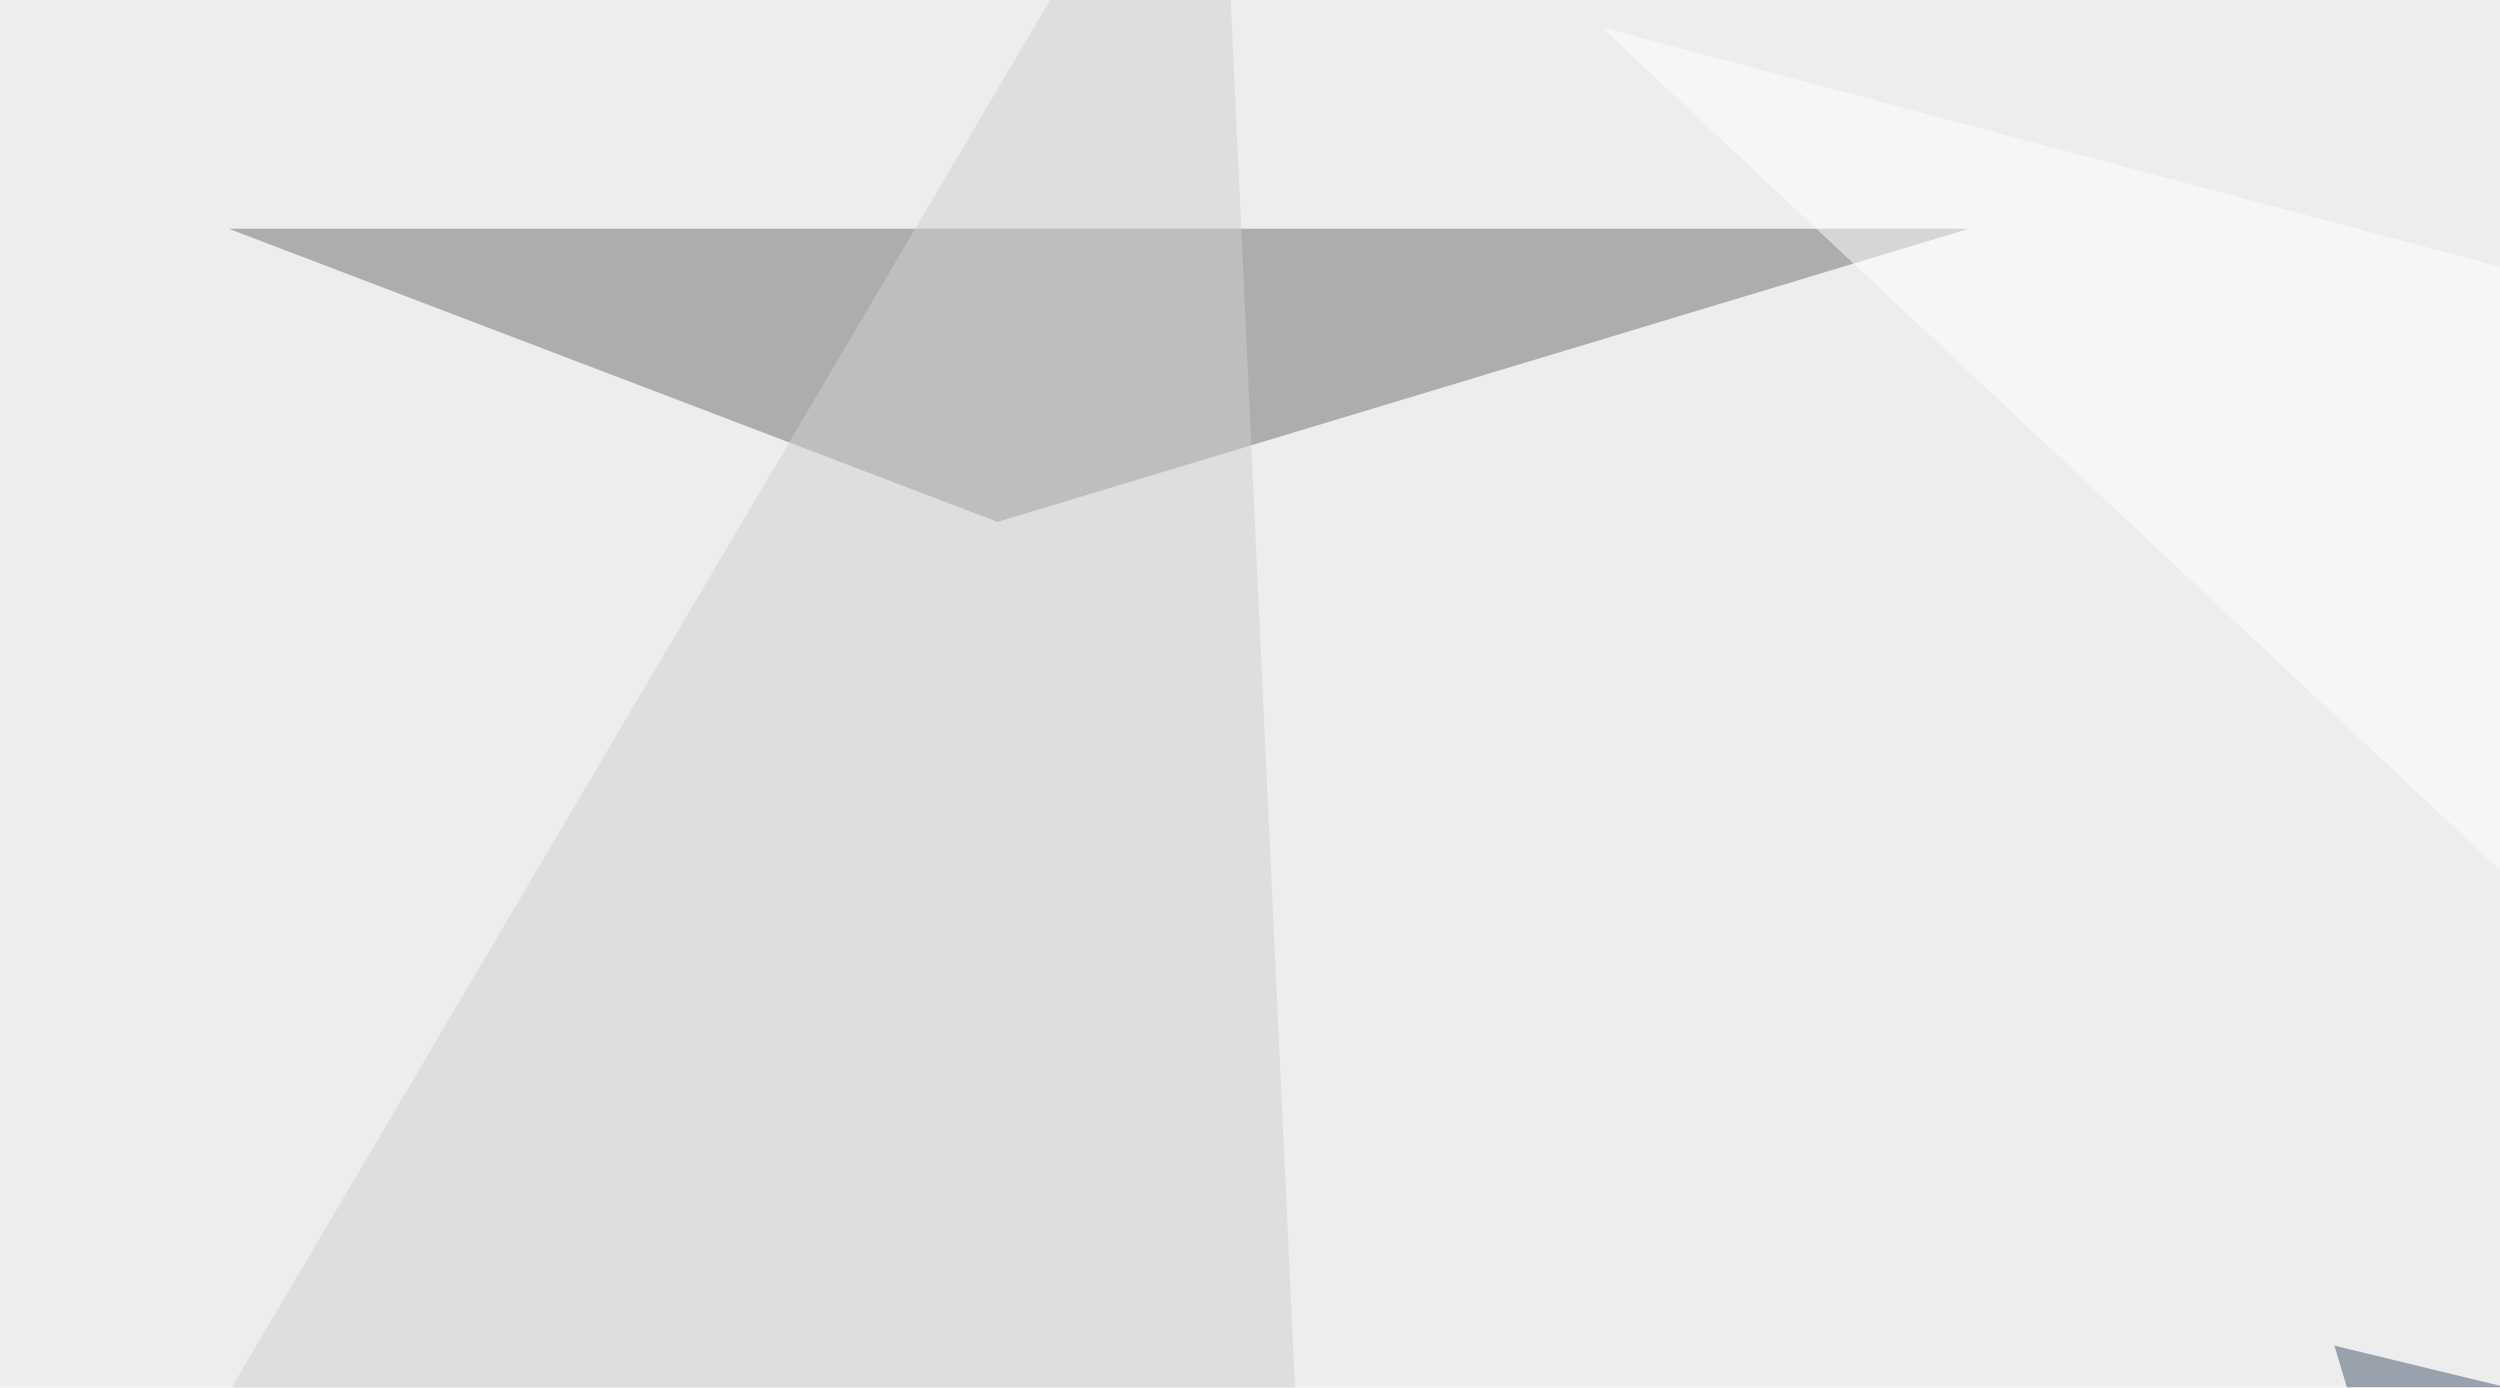 <svg xmlns="http://www.w3.org/2000/svg" width="400" height="222" ><filter id="a"><feGaussianBlur stdDeviation="55"/></filter><rect width="100%" height="100%" fill="#ededed"/><g filter="url(#a)"><g fill-opacity=".5"><path fill="#47566c" d="M373.5 215.3l17.6 58.6L567 262.2z"/><path fill="#6f6f6f" d="M36.6 36.6l123 46.9L315 36.6z"/><path fill="#fff" d="M256.3 4.4L734 452.6 795.4 148z"/><path fill="#d0d0d0" d="M194.8-45.4l23.5 506.8-263.7-99.6z"/></g></g></svg>
